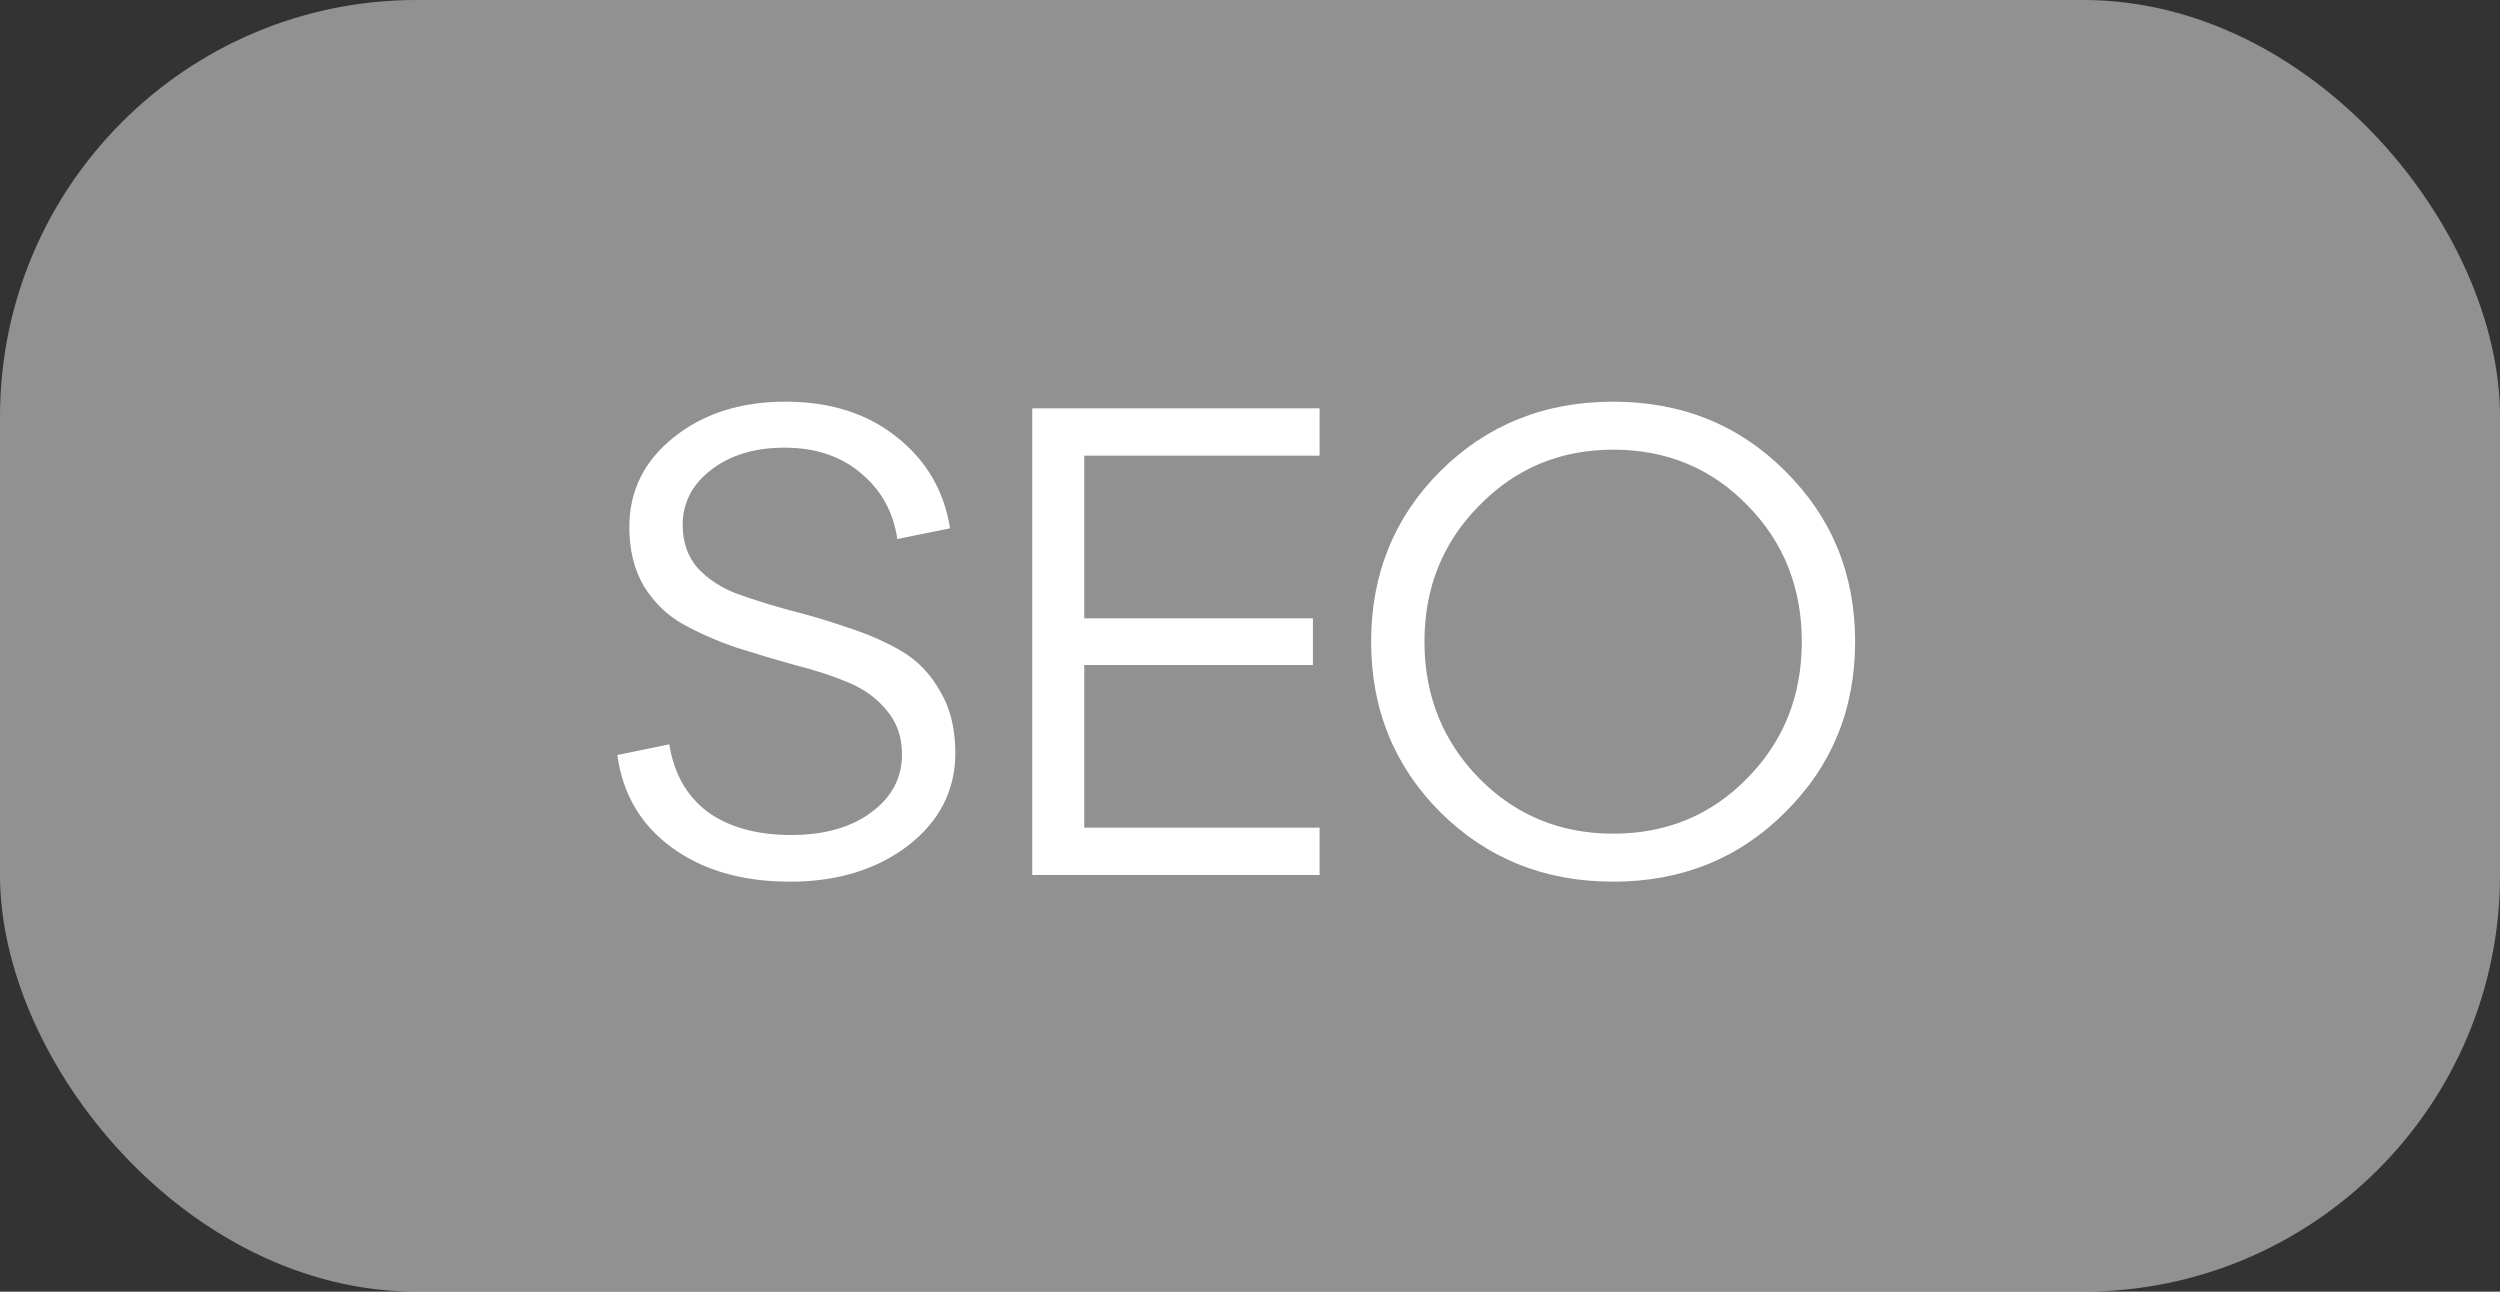 <?xml version="1.0" encoding="UTF-8"?> <svg xmlns="http://www.w3.org/2000/svg" width="60" height="31" viewBox="0 0 60 31" fill="none"><rect x="0" y="0" width="60" height="31" fill="#333333" stroke="none"/><rect width="60" height="31" rx="10" fill="#F0F0F0" fill-opacity="0.5"></rect><path d="M14.816 18.12L16.064 17.864C16.171 18.557 16.475 19.096 16.976 19.48C17.488 19.853 18.16 20.04 18.992 20.04C19.781 20.04 20.421 19.859 20.912 19.496C21.403 19.133 21.648 18.669 21.648 18.104C21.648 17.688 21.525 17.336 21.28 17.048C21.045 16.76 20.736 16.536 20.352 16.376C19.968 16.216 19.541 16.077 19.072 15.96C18.613 15.832 18.149 15.693 17.68 15.544C17.211 15.384 16.784 15.197 16.4 14.984C16.016 14.771 15.701 14.467 15.456 14.072C15.221 13.677 15.104 13.203 15.104 12.648C15.104 11.784 15.456 11.069 16.16 10.504C16.875 9.928 17.771 9.64 18.848 9.64C19.925 9.64 20.816 9.923 21.52 10.488C22.235 11.053 22.661 11.784 22.8 12.68L21.536 12.936C21.44 12.285 21.147 11.757 20.656 11.352C20.176 10.947 19.568 10.744 18.832 10.744C18.117 10.744 17.531 10.92 17.072 11.272C16.613 11.624 16.384 12.067 16.384 12.6C16.384 13.005 16.501 13.347 16.736 13.624C16.981 13.891 17.296 14.099 17.68 14.248C18.064 14.387 18.491 14.52 18.96 14.648C19.429 14.765 19.893 14.904 20.352 15.064C20.821 15.213 21.248 15.4 21.632 15.624C22.016 15.848 22.325 16.168 22.56 16.584C22.805 16.989 22.928 17.485 22.928 18.072C22.928 18.968 22.549 19.709 21.792 20.296C21.035 20.872 20.091 21.16 18.96 21.16C17.819 21.16 16.875 20.888 16.128 20.344C15.381 19.8 14.944 19.059 14.816 18.12ZM31.67 21H24.774V9.8H31.67V10.936H26.022V14.84H31.51V15.96H26.022V19.864H31.67V21ZM34.571 19.496C33.462 18.387 32.907 17.021 32.907 15.4C32.907 13.779 33.462 12.413 34.571 11.304C35.691 10.195 37.072 9.64 38.715 9.64C40.358 9.64 41.734 10.195 42.843 11.304C43.963 12.413 44.523 13.779 44.523 15.4C44.523 17.021 43.963 18.387 42.843 19.496C41.734 20.605 40.358 21.16 38.715 21.16C37.072 21.16 35.691 20.605 34.571 19.496ZM35.499 12.136C34.624 13.021 34.187 14.109 34.187 15.4C34.187 16.691 34.624 17.784 35.499 18.68C36.374 19.565 37.446 20.008 38.715 20.008C39.995 20.008 41.067 19.565 41.931 18.68C42.806 17.795 43.243 16.701 43.243 15.4C43.243 14.099 42.806 13.005 41.931 12.12C41.067 11.235 39.995 10.792 38.715 10.792C37.446 10.792 36.374 11.24 35.499 12.136Z" fill="white"></path></svg> 